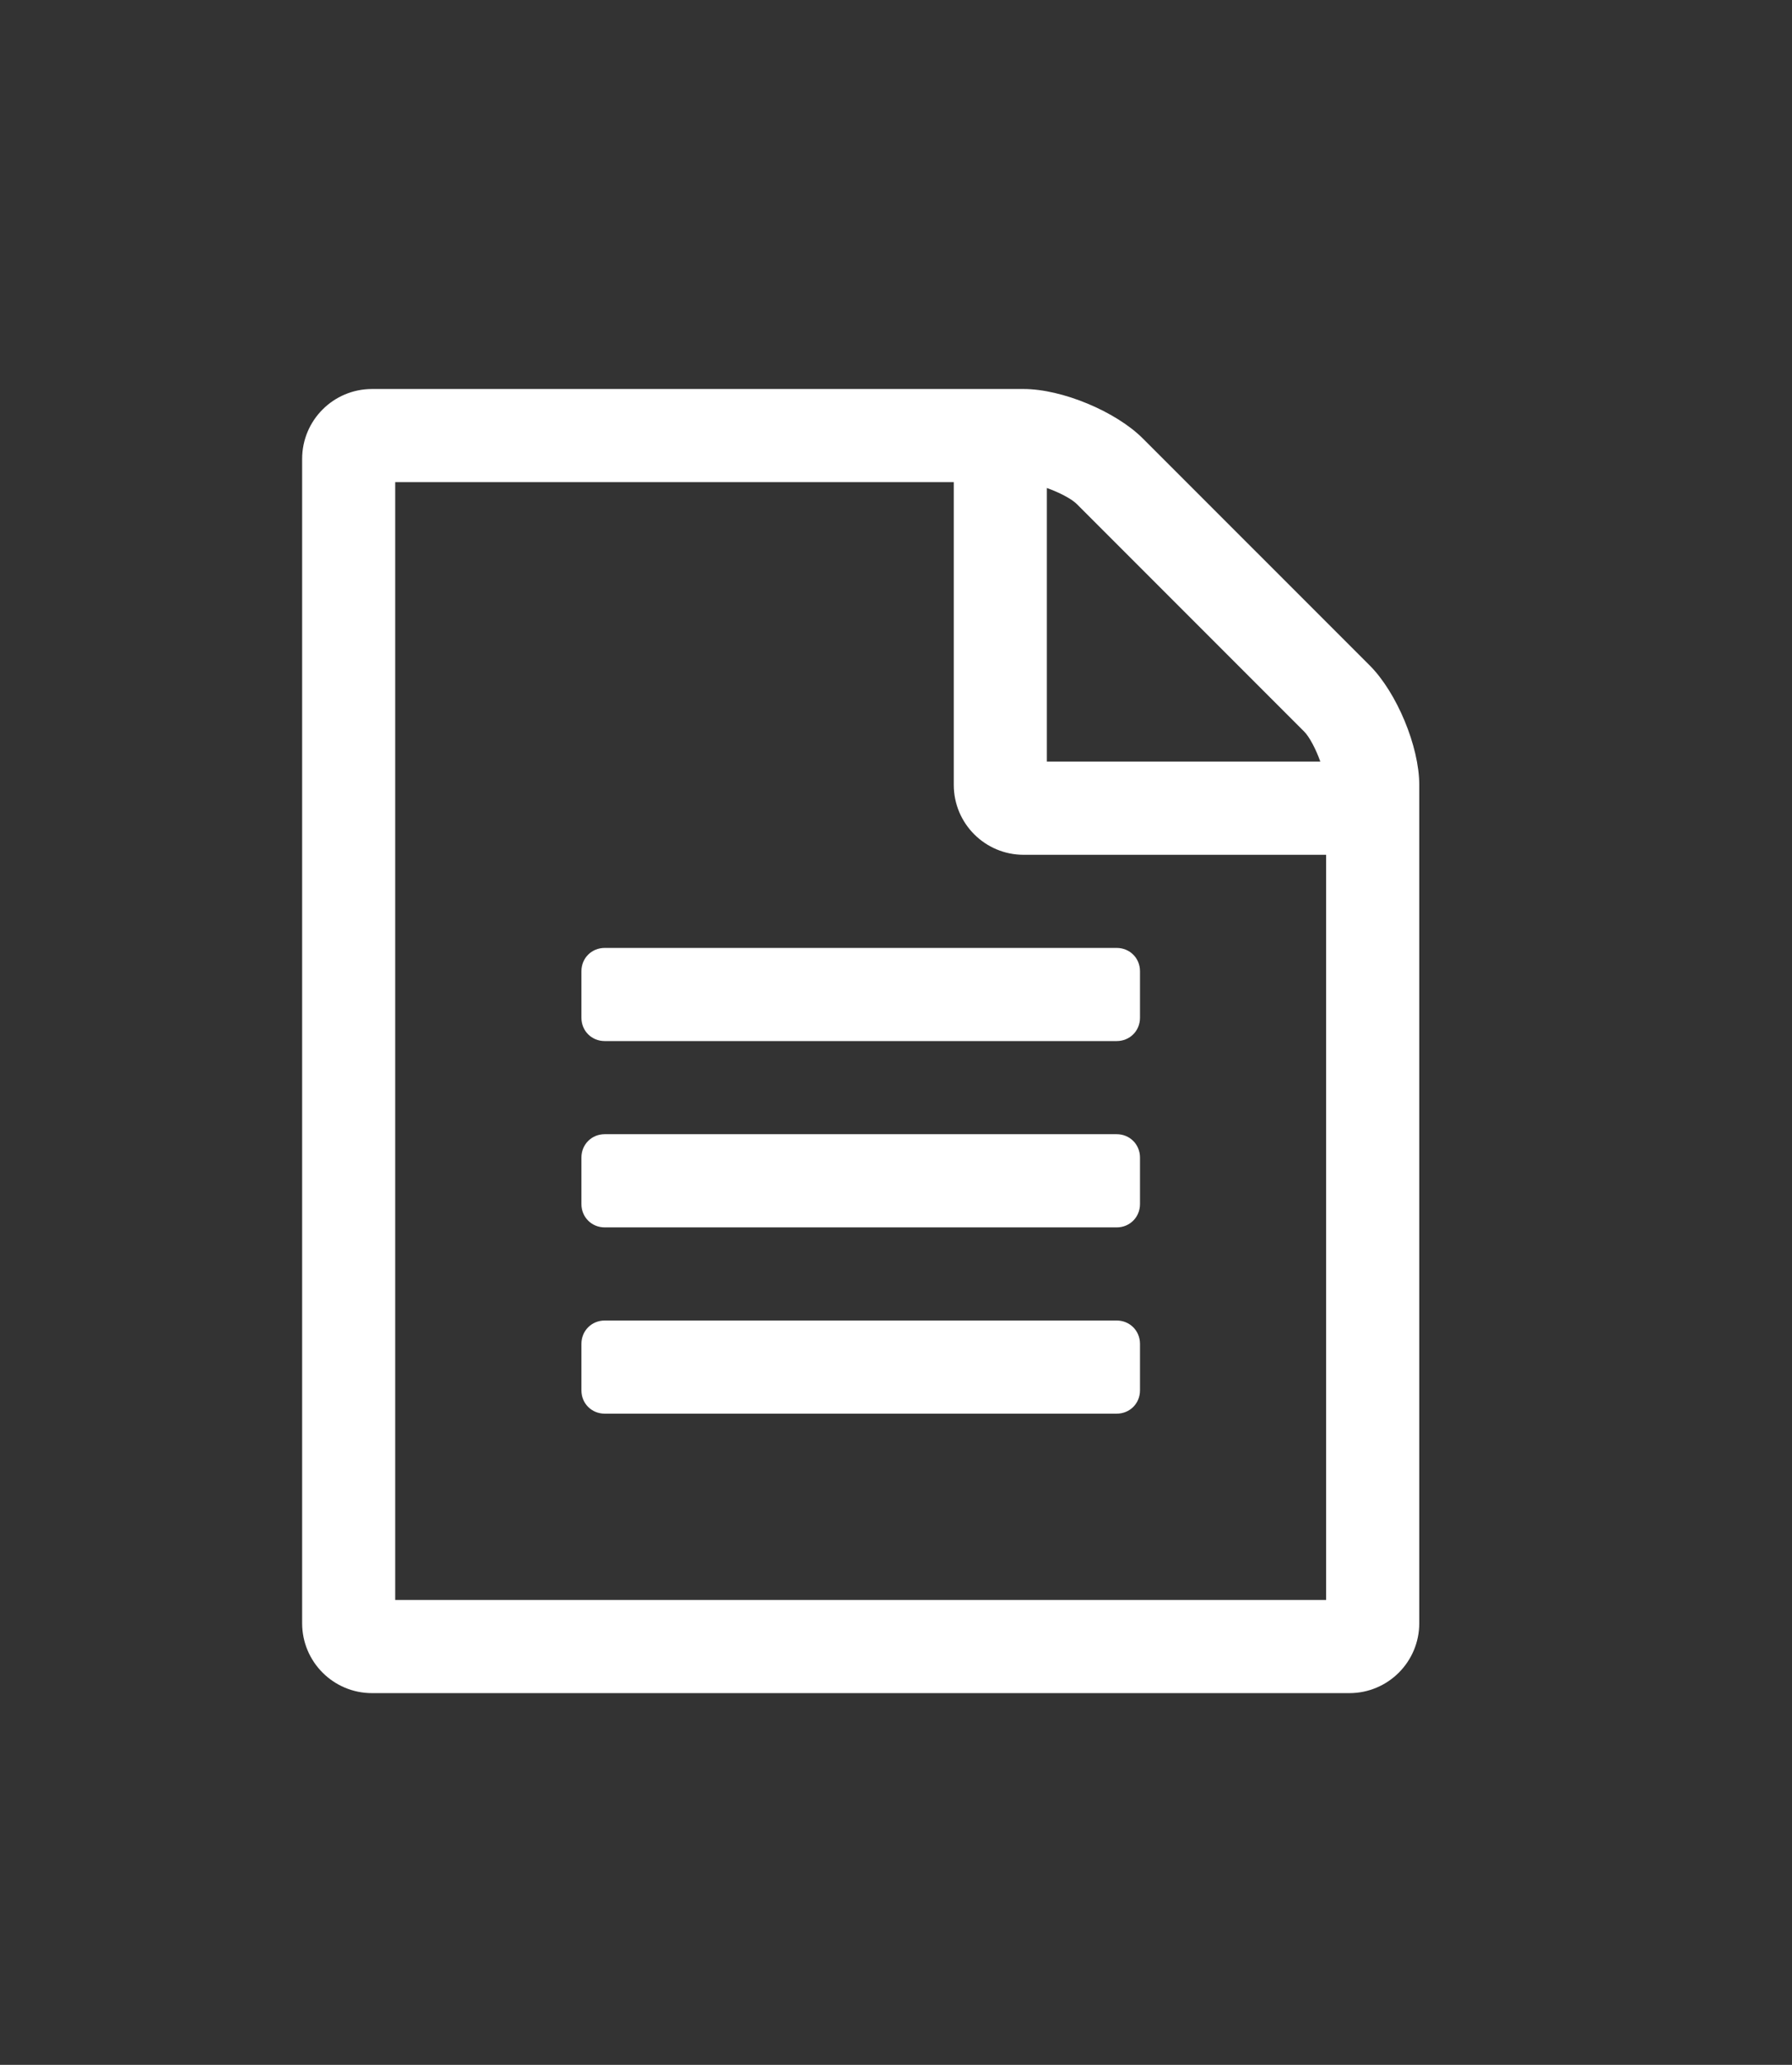 <?xml version="1.0" encoding="UTF-8" standalone="no"?><!DOCTYPE svg PUBLIC "-//W3C//DTD SVG 1.1//EN" "http://www.w3.org/Graphics/SVG/1.1/DTD/svg11.dtd"><svg width="100%" height="100%" viewBox="0 0 33 38" version="1.1" xmlns="http://www.w3.org/2000/svg" xmlns:xlink="http://www.w3.org/1999/xlink" xml:space="preserve" xmlns:serif="http://www.serif.com/" style="fill-rule:evenodd;clip-rule:evenodd;stroke-linejoin:round;stroke-miterlimit:1.414;"><rect x="0" y="0" width="33" height="38" fill="#333333" stroke="none"/><path d="M25.225,12.248c0.495,0.496 0.911,1.487 0.911,2.197l0,15.428c0,0.71 -0.576,1.286 -1.286,1.286l-18,0c-0.71,0 -1.286,-0.576 -1.286,-1.286l0,-21.428c0,-0.71 0.576,-1.286 1.286,-1.286l12,0c0.71,0 1.701,0.415 2.196,0.911l4.179,4.178Zm-5.947,-3.267l0,5.035l5.036,0c-0.08,-0.227 -0.201,-0.455 -0.294,-0.549l-4.192,-4.192c-0.094,-0.094 -0.322,-0.214 -0.55,-0.294Zm5.143,20.464l0,-13.714l-5.571,0c-0.71,0 -1.286,-0.576 -1.286,-1.286l0,-5.572l-10.286,0l0,20.572l17.143,0Zm-13.714,-11.572c0,-0.241 0.188,-0.428 0.429,-0.428l9.428,0c0.241,0 0.429,0.187 0.429,0.428l0,0.858c0,0.241 -0.188,0.428 -0.429,0.428l-9.428,0c-0.241,0 -0.429,-0.187 -0.429,-0.428l0,-0.858Zm9.857,3c0.241,0 0.429,0.188 0.429,0.429l0,0.857c0,0.241 -0.188,0.429 -0.429,0.429l-9.428,0c-0.241,0 -0.429,-0.188 -0.429,-0.429l0,-0.857c0,-0.241 0.188,-0.429 0.429,-0.429l9.428,0Zm0,3.429c0.241,0 0.429,0.188 0.429,0.429l0,0.857c0,0.241 -0.188,0.428 -0.429,0.428l-9.428,0c-0.241,0 -0.429,-0.187 -0.429,-0.428l0,-0.857c0,-0.241 0.188,-0.429 0.429,-0.429l9.428,0Z" style="fill:#fff;fill-rule:nonzero;"/></svg>